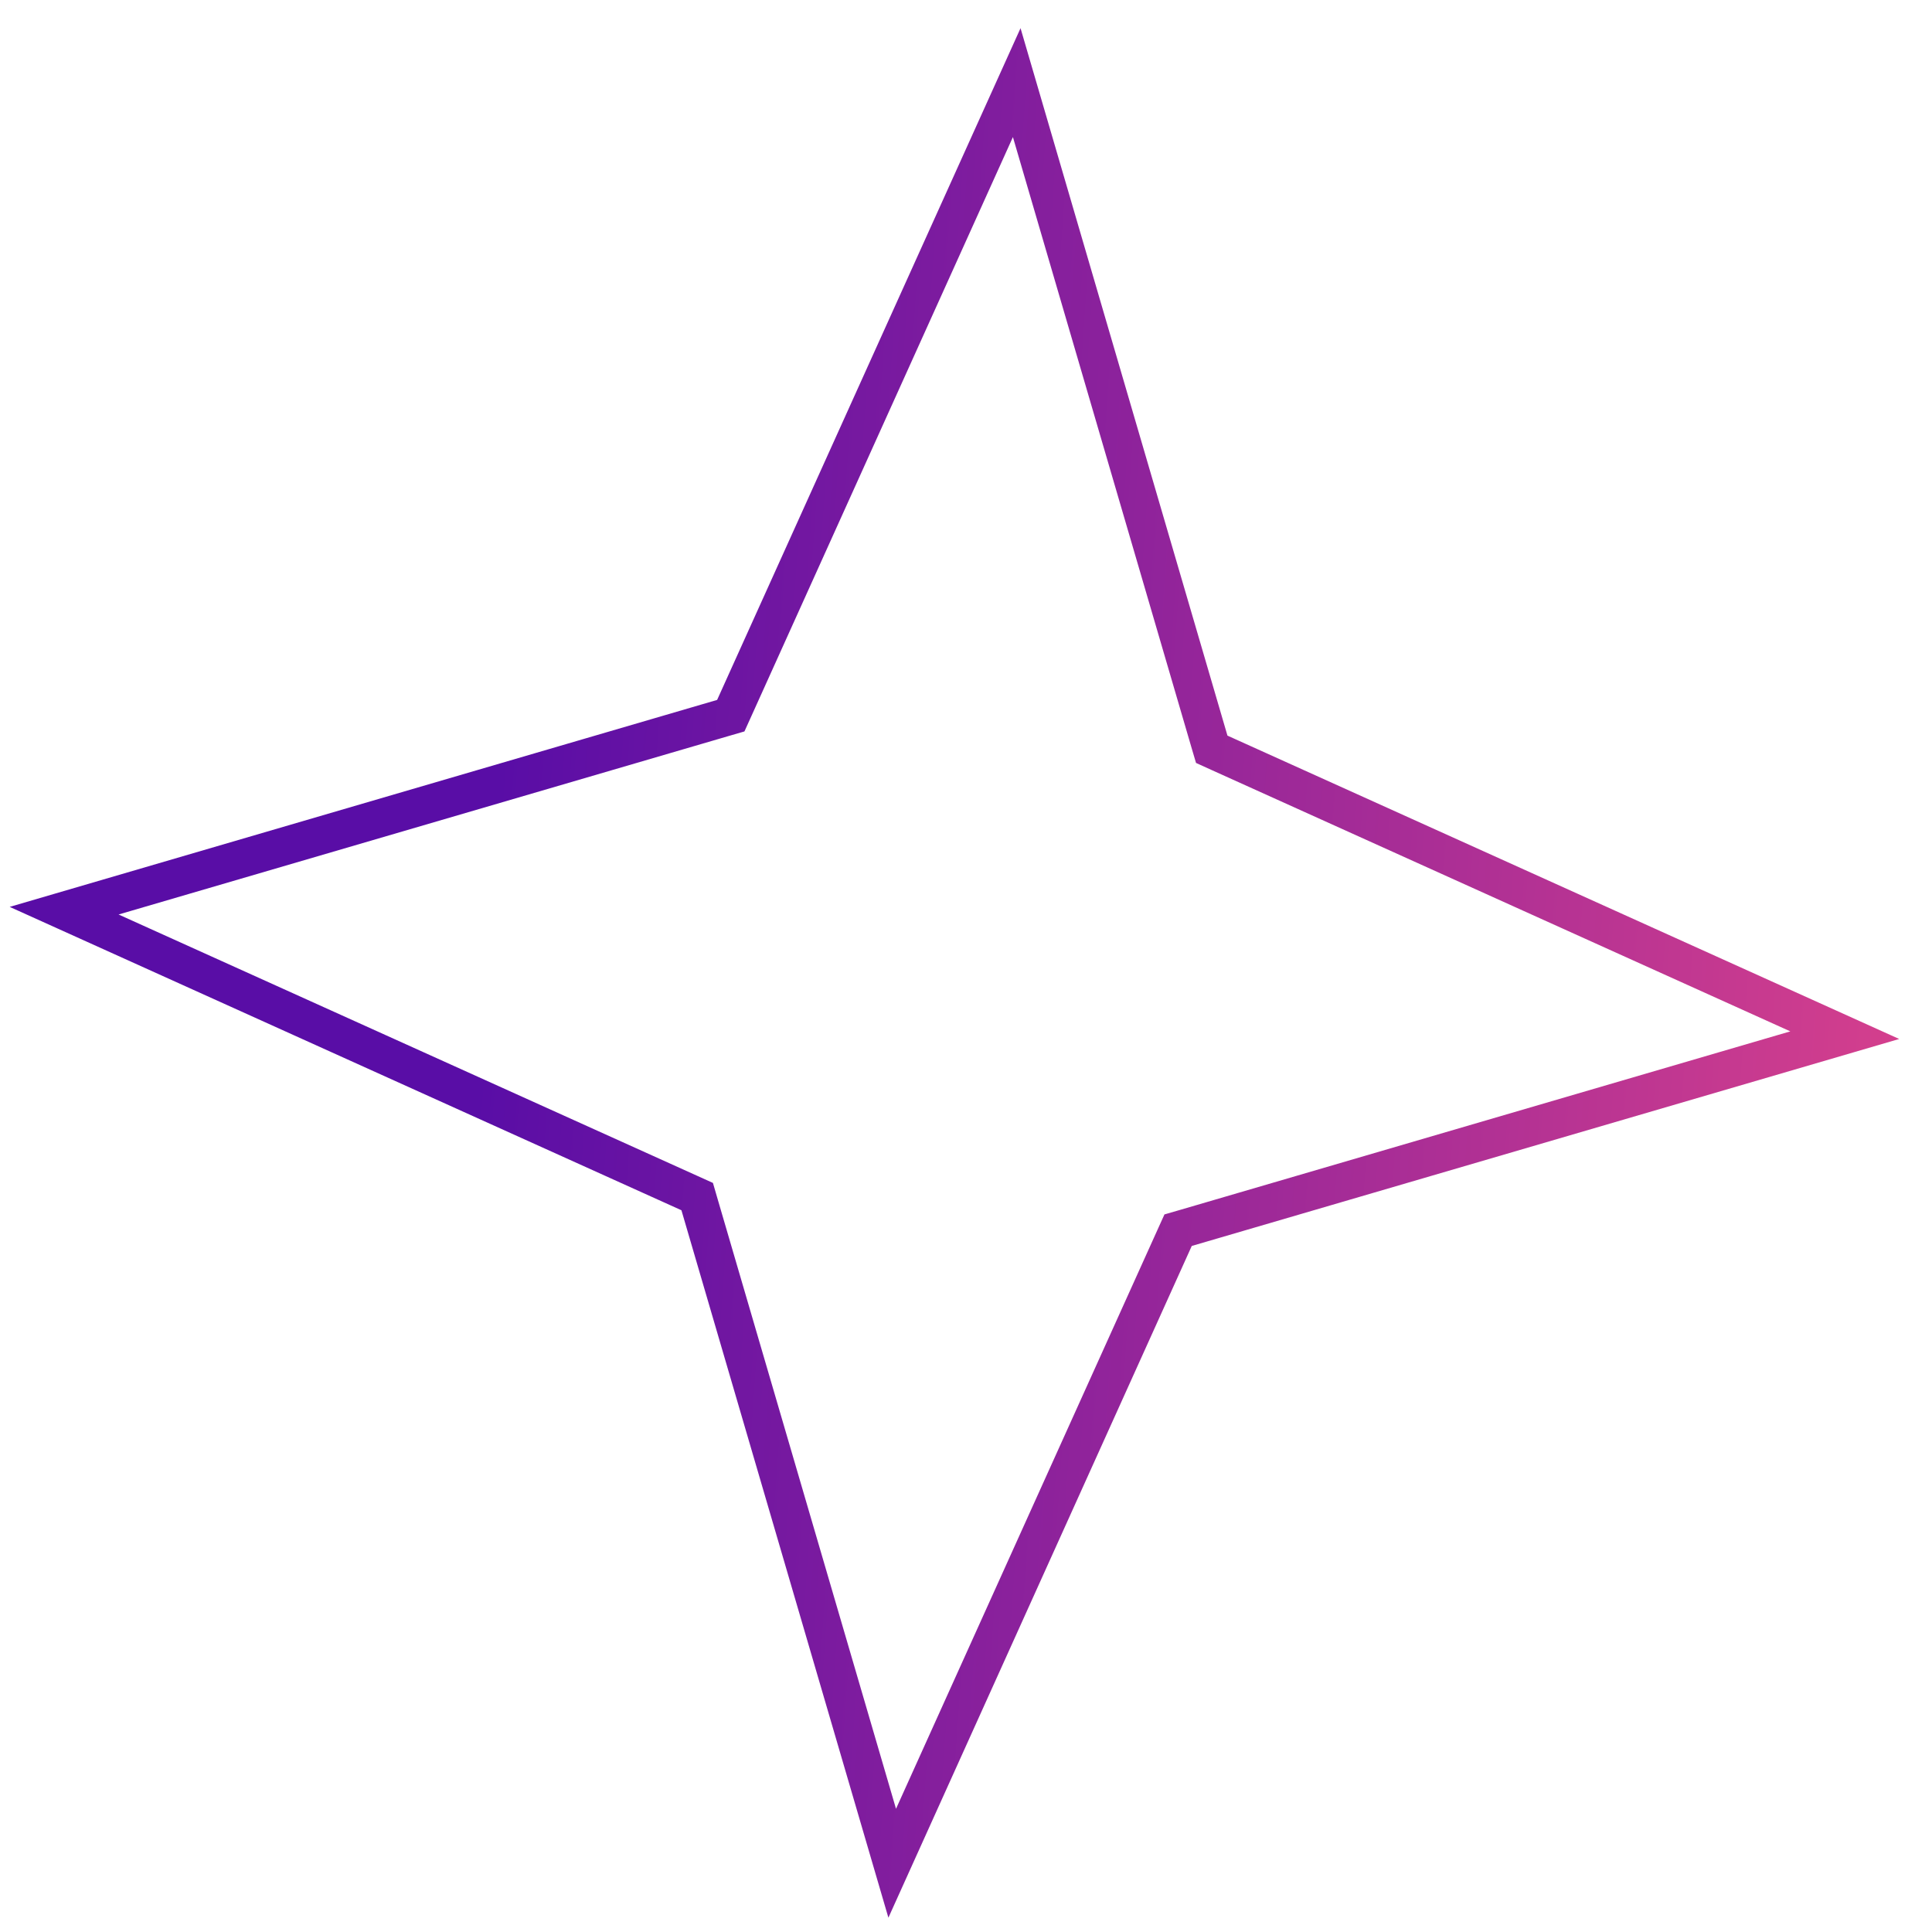 <svg width="51" height="51" viewBox="0 0 51 51" fill="none" xmlns="http://www.w3.org/2000/svg">
<path d="M26.839 2.181L31.922 19.559L31.987 19.779L32.196 19.874L48.697 27.326L31.32 32.41L31.099 32.474L31.004 32.684L23.552 49.185L18.468 31.807L18.404 31.587L18.194 31.492L1.693 24.04L19.071 18.956L19.291 18.892L19.386 18.682L26.839 2.181Z" stroke="url(#paint0_linear_35_12481)"/>
<defs>
<linearGradient id="paint0_linear_35_12481" x1="0.256" y1="23.939" x2="50.134" y2="27.427" gradientUnits="userSpaceOnUse">
<stop offset="0.253" stop-color="#590DA6"/>
<stop offset="1" stop-color="#D43F8D"/>
</linearGradient>
</defs>
</svg>
